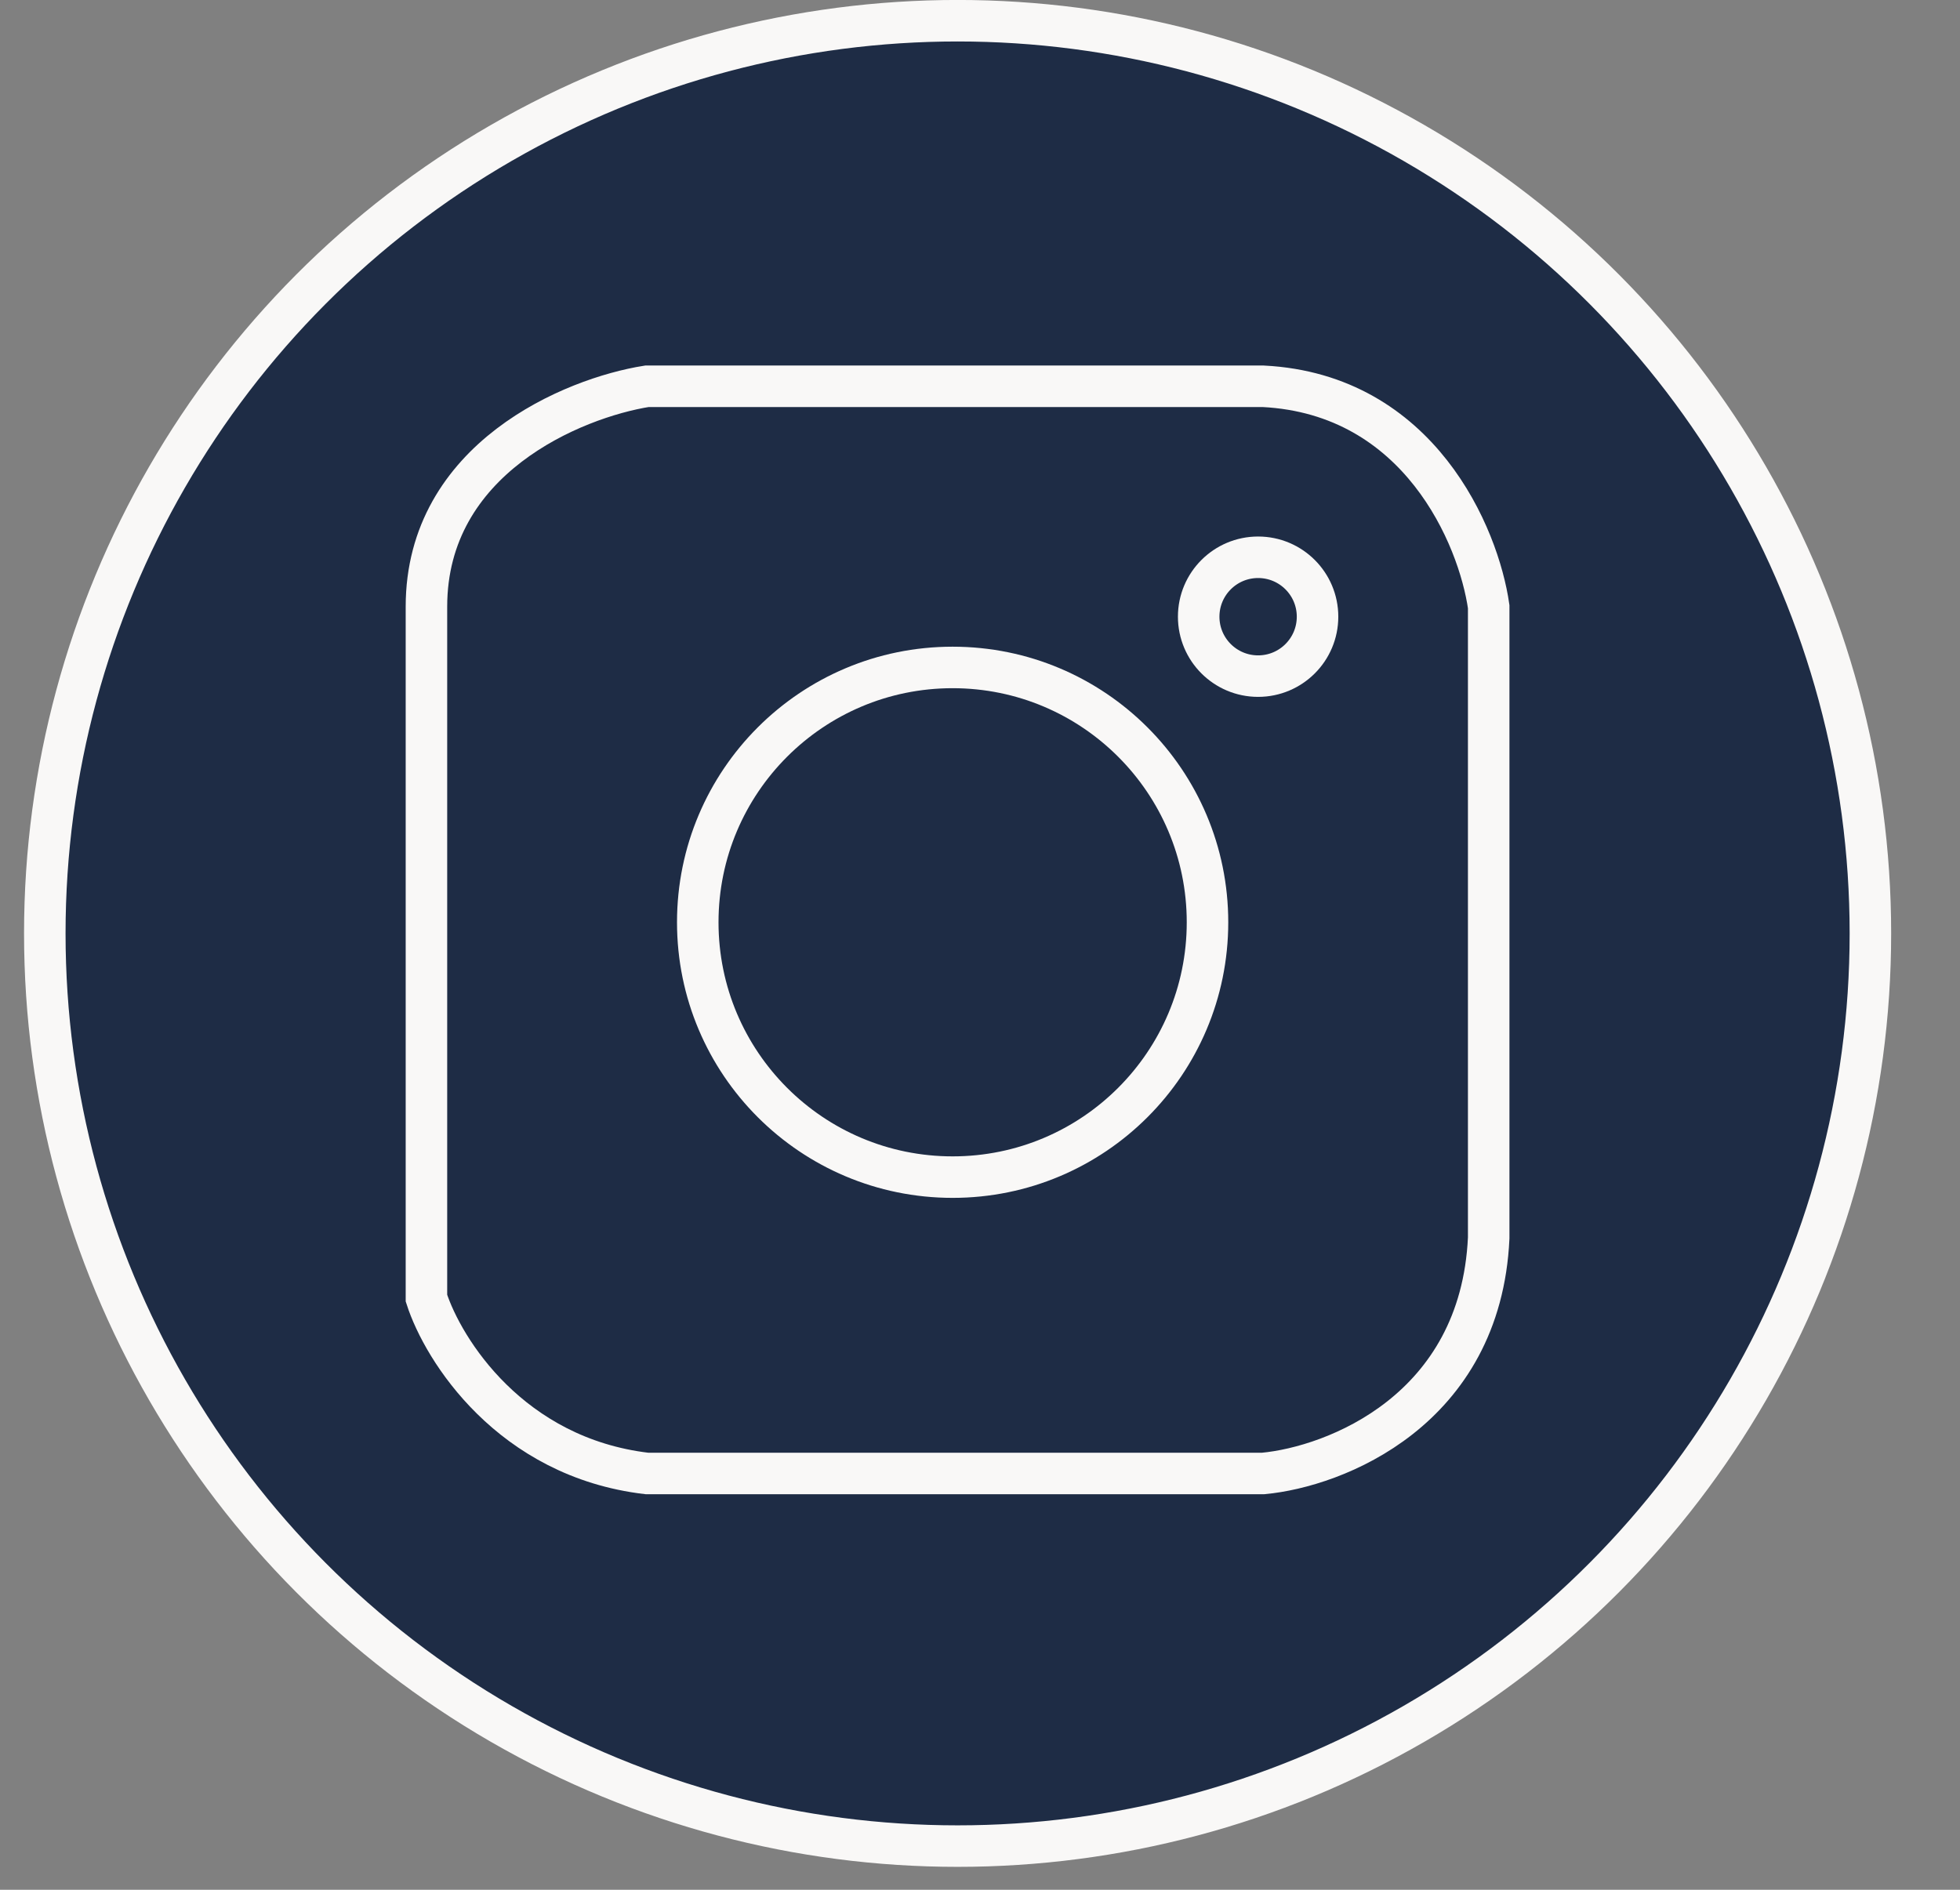 <svg xmlns="http://www.w3.org/2000/svg" width="28" height="27" viewBox="0 0 28 27" fill="none"><rect x="0" y="0" width="28" height="27" fill="#808080" stroke="none"/><circle cx="13.68" cy="13.336" r="13.04" fill="#1E2C45" stroke="#F9F8F7" stroke-width="0.593"></circle><path d="M6.092 18.547V8.668C6.092 6.549 8.192 5.686 9.241 5.519H18.046C20.279 5.633 21.124 7.666 21.267 8.668V17.688C21.153 20.15 19.072 20.956 18.046 21.052H9.241C7.294 20.823 6.33 19.286 6.092 18.547Z" stroke="#F9F8F7" stroke-width="0.593"></path><circle cx="13.609" cy="13.177" r="3.641" stroke="#F9F8F7" stroke-width="0.593"></circle><circle cx="17.973" cy="8.811" r="0.849" stroke="#F9F8F7" stroke-width="0.593"></circle></svg>